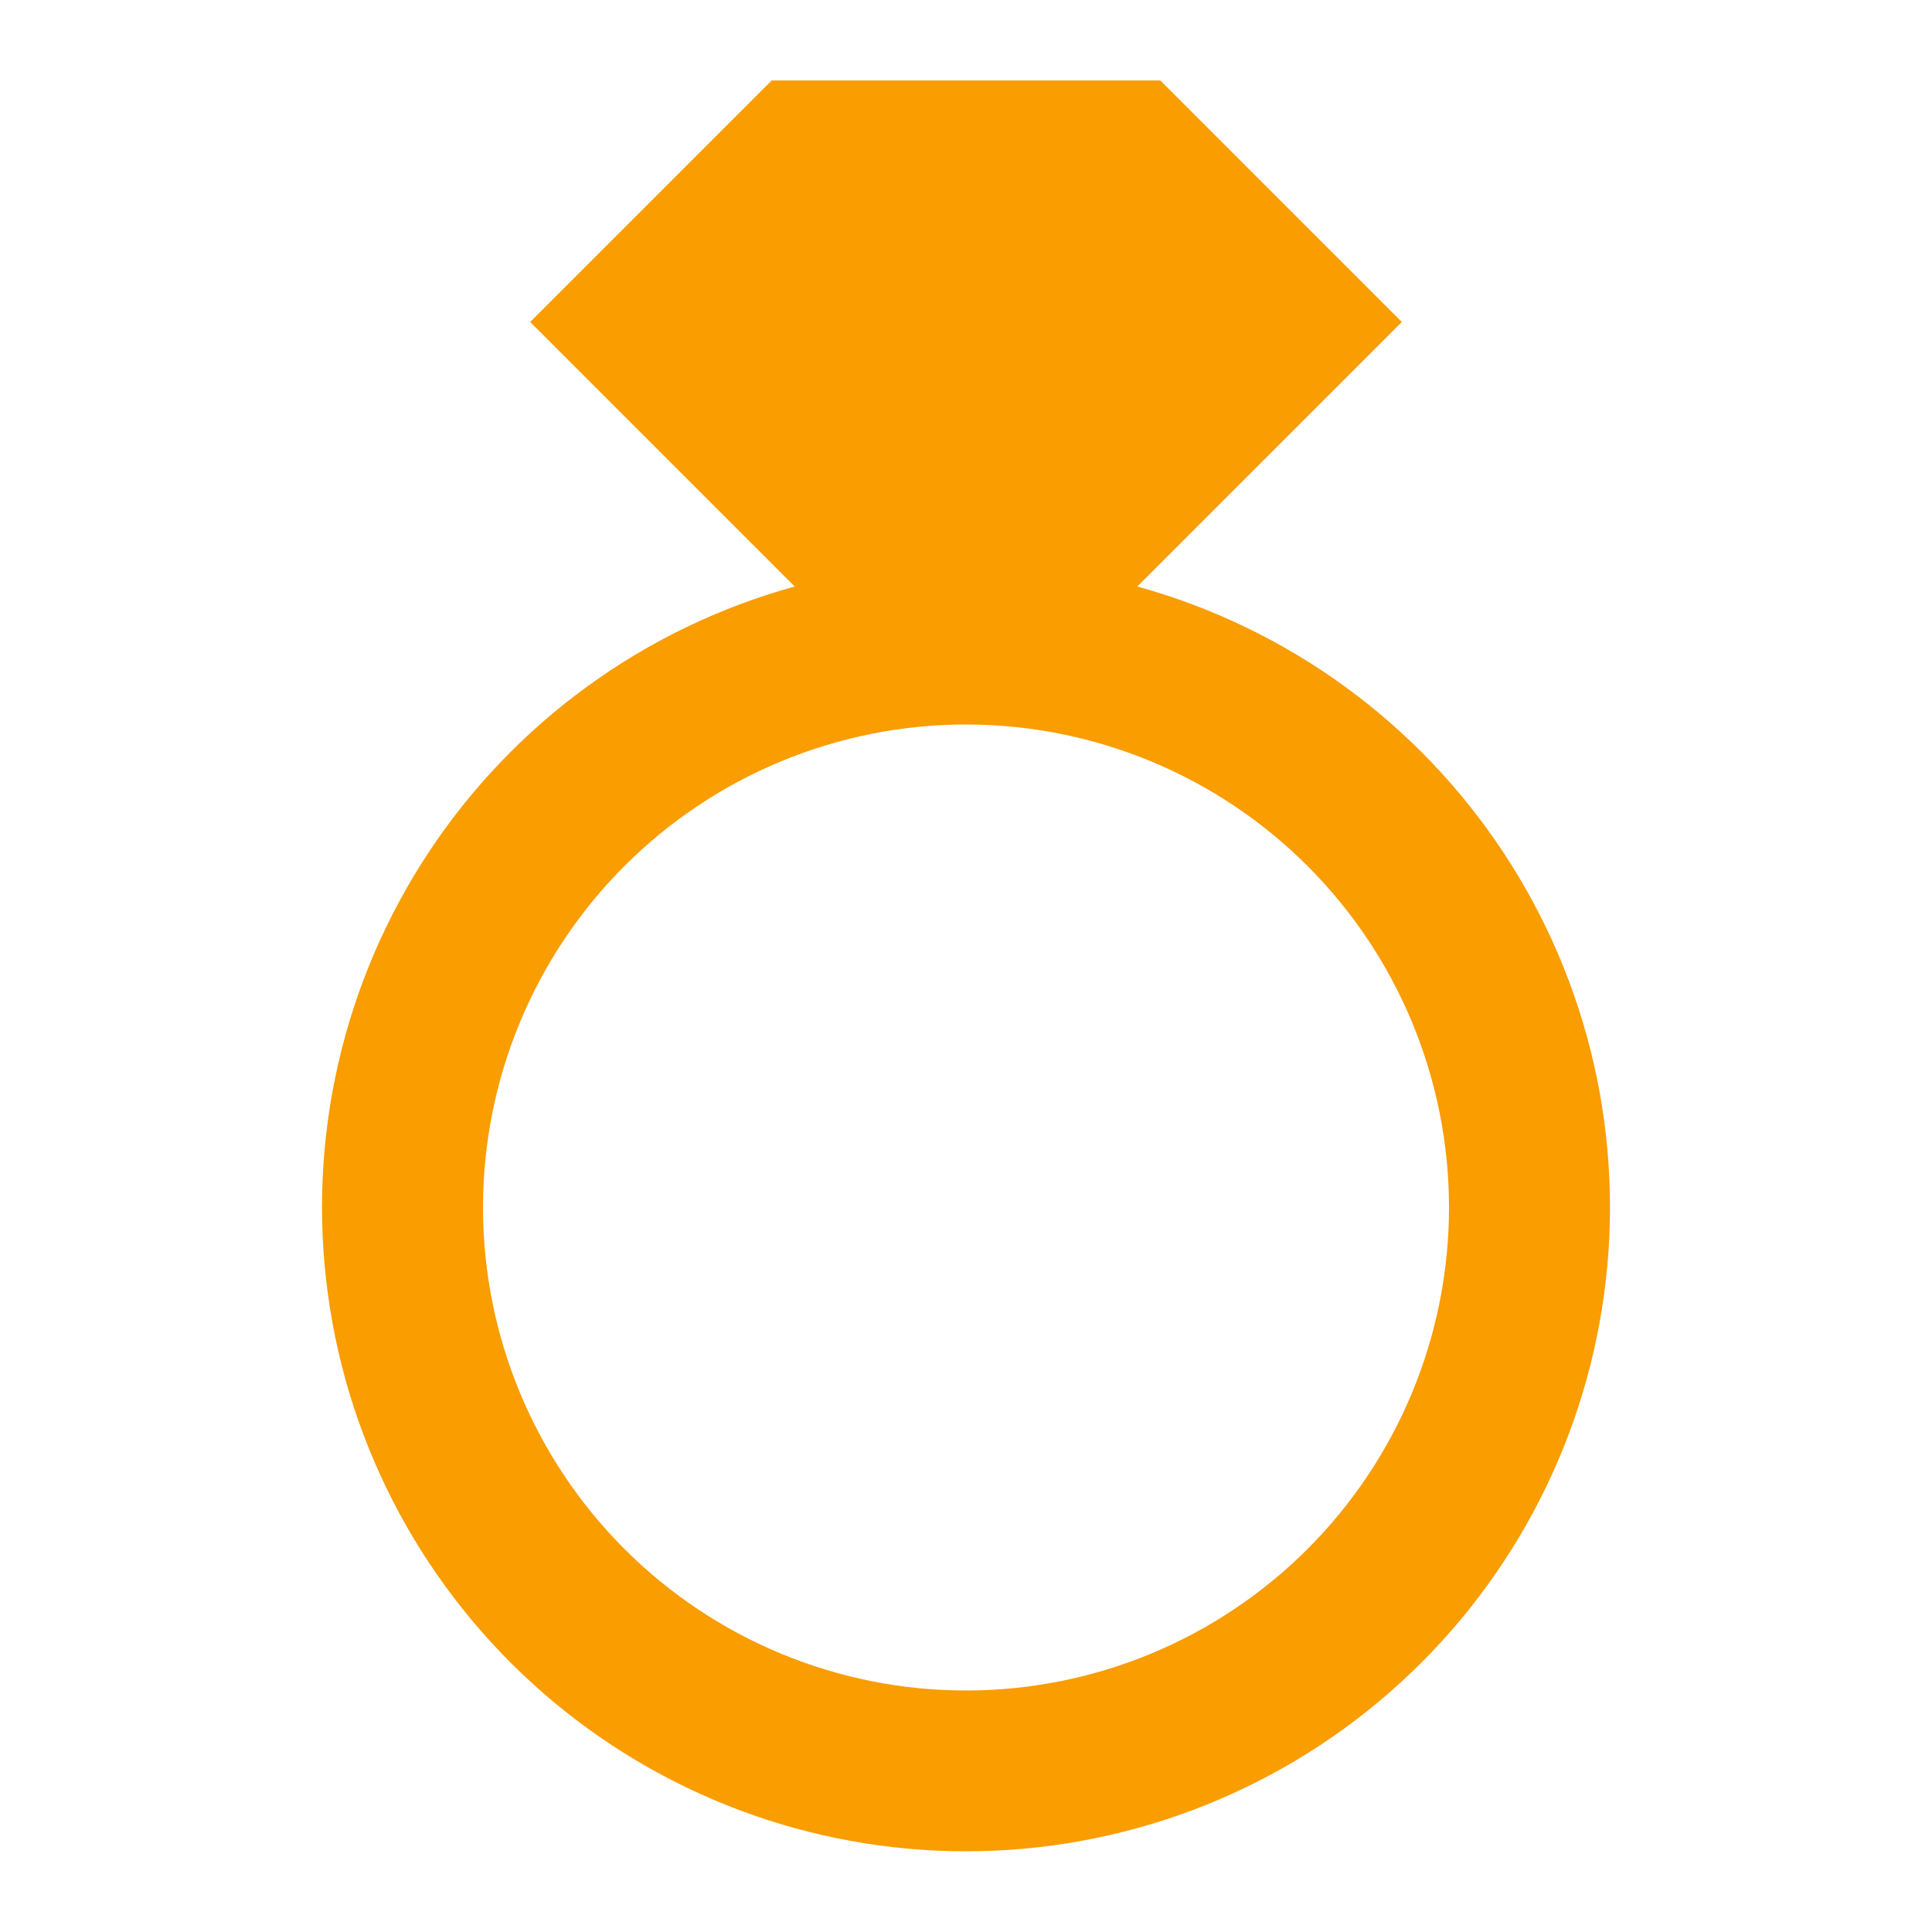 <svg width="26" height="26" viewBox="0 0 26 26" fill="none" xmlns="http://www.w3.org/2000/svg">
<path fill-rule="evenodd" clip-rule="evenodd" d="M10.385 1.083H15.615L18.865 4.333L15.305 7.893C17.327 8.451 19.078 9.723 20.233 11.473C21.388 13.223 21.87 15.333 21.588 17.411C21.307 19.489 20.281 21.394 18.702 22.774C17.123 24.154 15.097 24.914 13 24.914C10.903 24.914 8.877 24.154 7.298 22.774C5.719 21.394 4.693 19.489 4.412 17.411C4.13 15.333 4.612 13.223 5.767 11.473C6.922 9.723 8.673 8.451 10.695 7.893L7.135 4.333L10.385 1.083ZM6.5 16.25C6.5 14.526 7.185 12.873 8.404 11.654C9.623 10.435 11.276 9.75 13 9.75C14.724 9.75 16.377 10.435 17.596 11.654C18.815 12.873 19.5 14.526 19.5 16.25C19.5 17.974 18.815 19.627 17.596 20.846C16.377 22.065 14.724 22.75 13 22.75C11.276 22.75 9.623 22.065 8.404 20.846C7.185 19.627 6.5 17.974 6.5 16.25Z" fill="#F99D00"/>
</svg>
